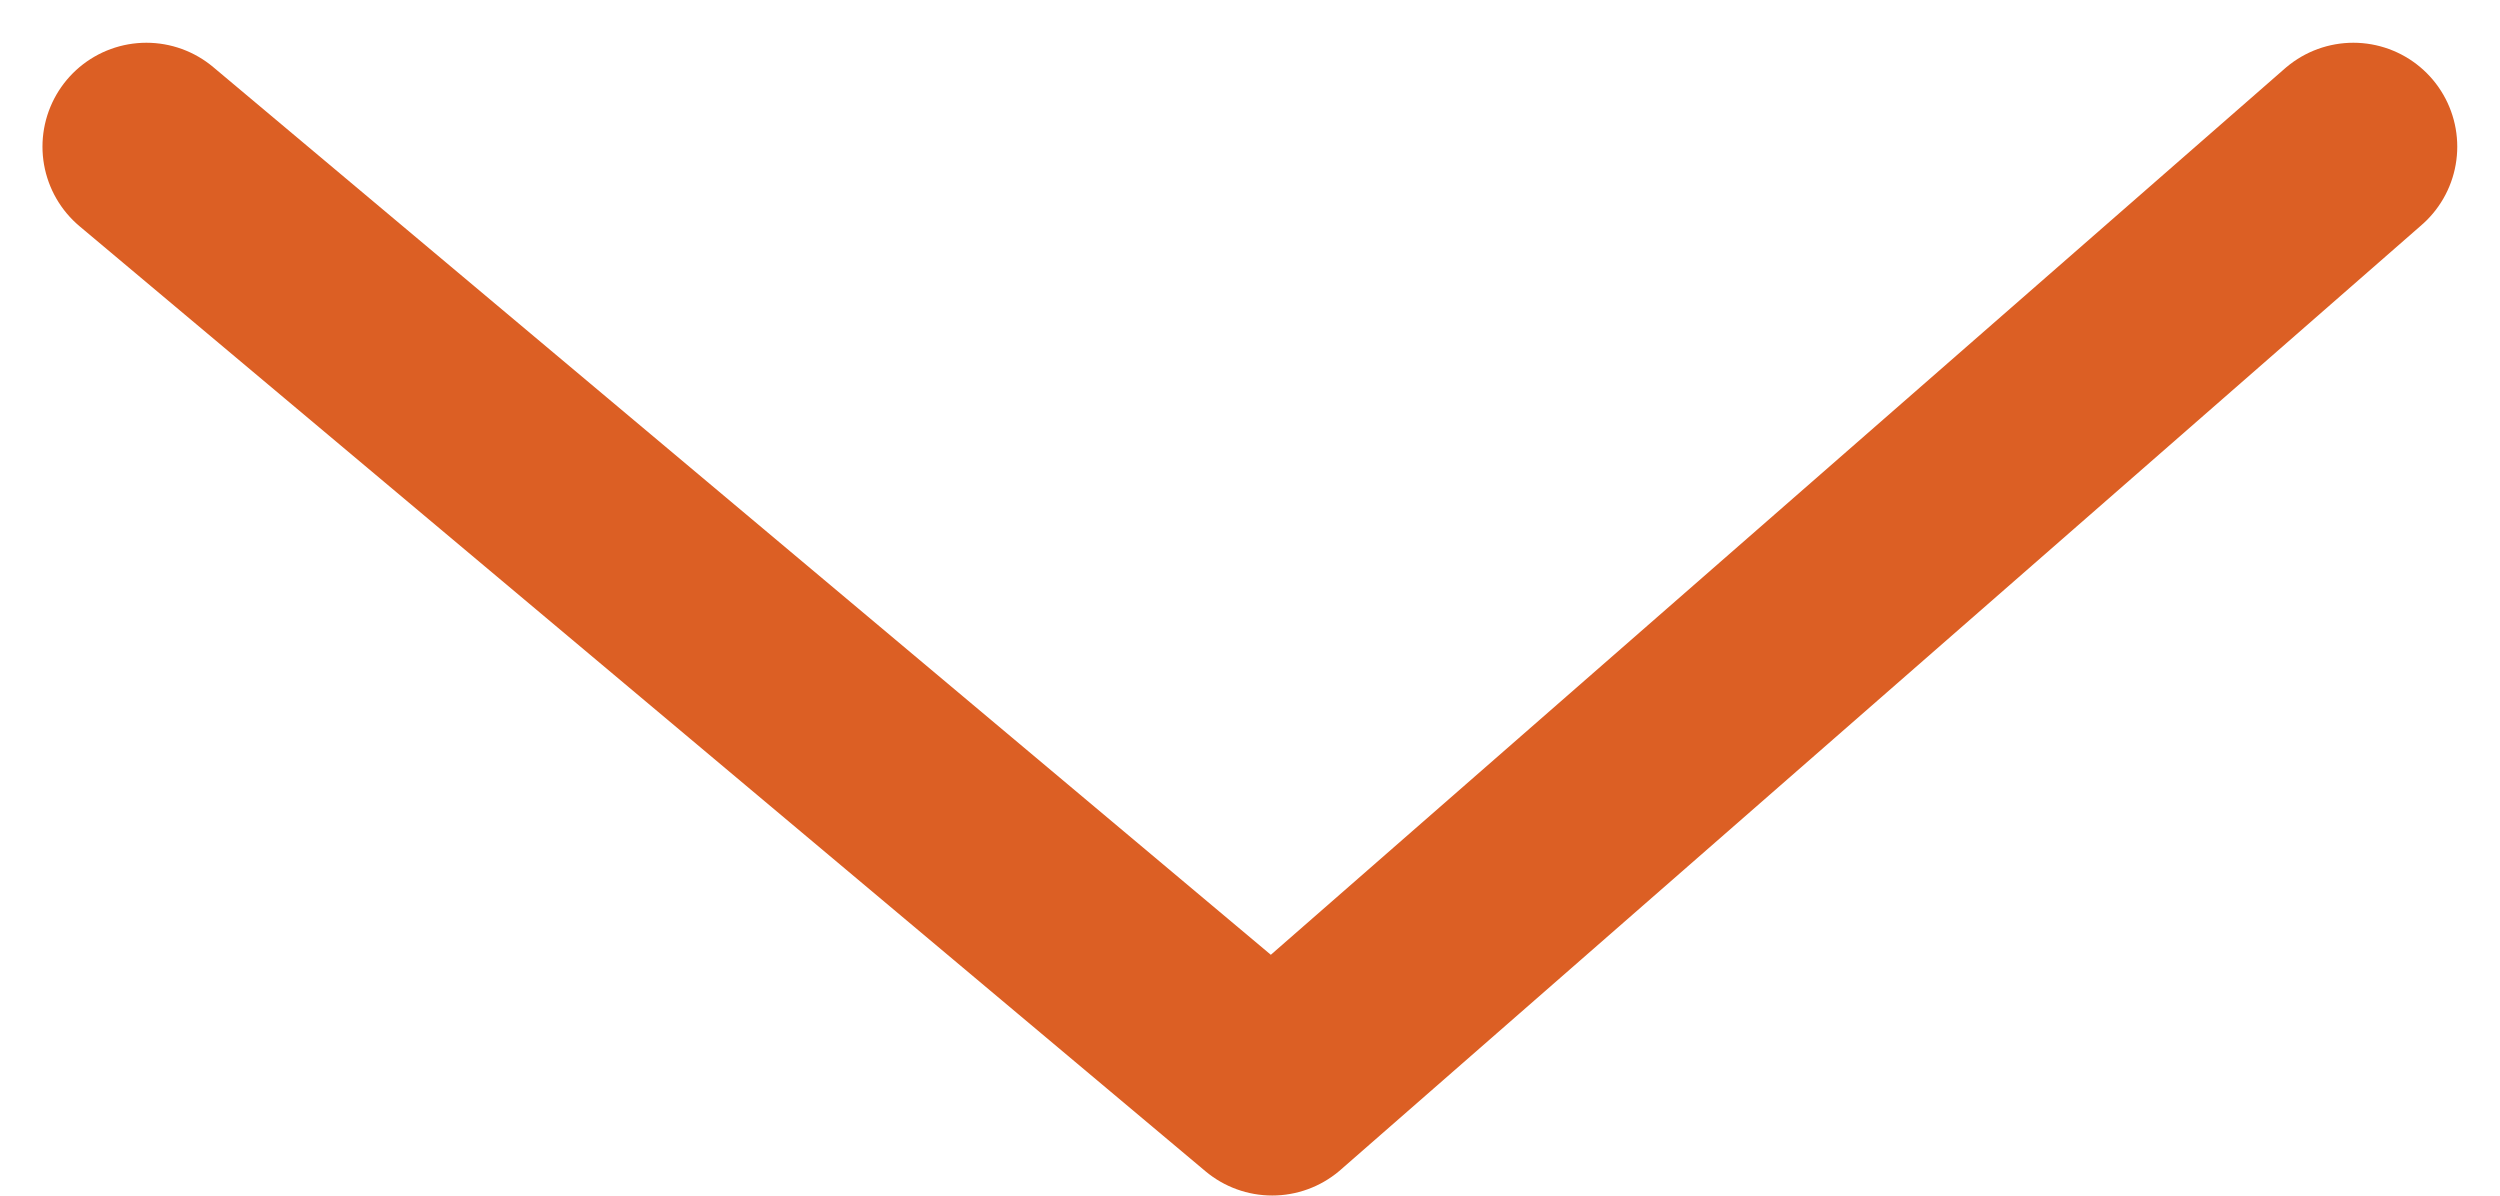 <svg xmlns="http://www.w3.org/2000/svg" width="36.087" height="17.257" viewBox="0 0 36.087 17.257">
  <path id="パス_5761" data-name="パス 5761" d="M792.362,21.5l16.251,13.64L824.219,21.5" transform="translate(-790.249 -19.383)" fill="none" stroke="#dc5f24" stroke-linecap="round" stroke-linejoin="round" stroke-width="3"/>
</svg>
